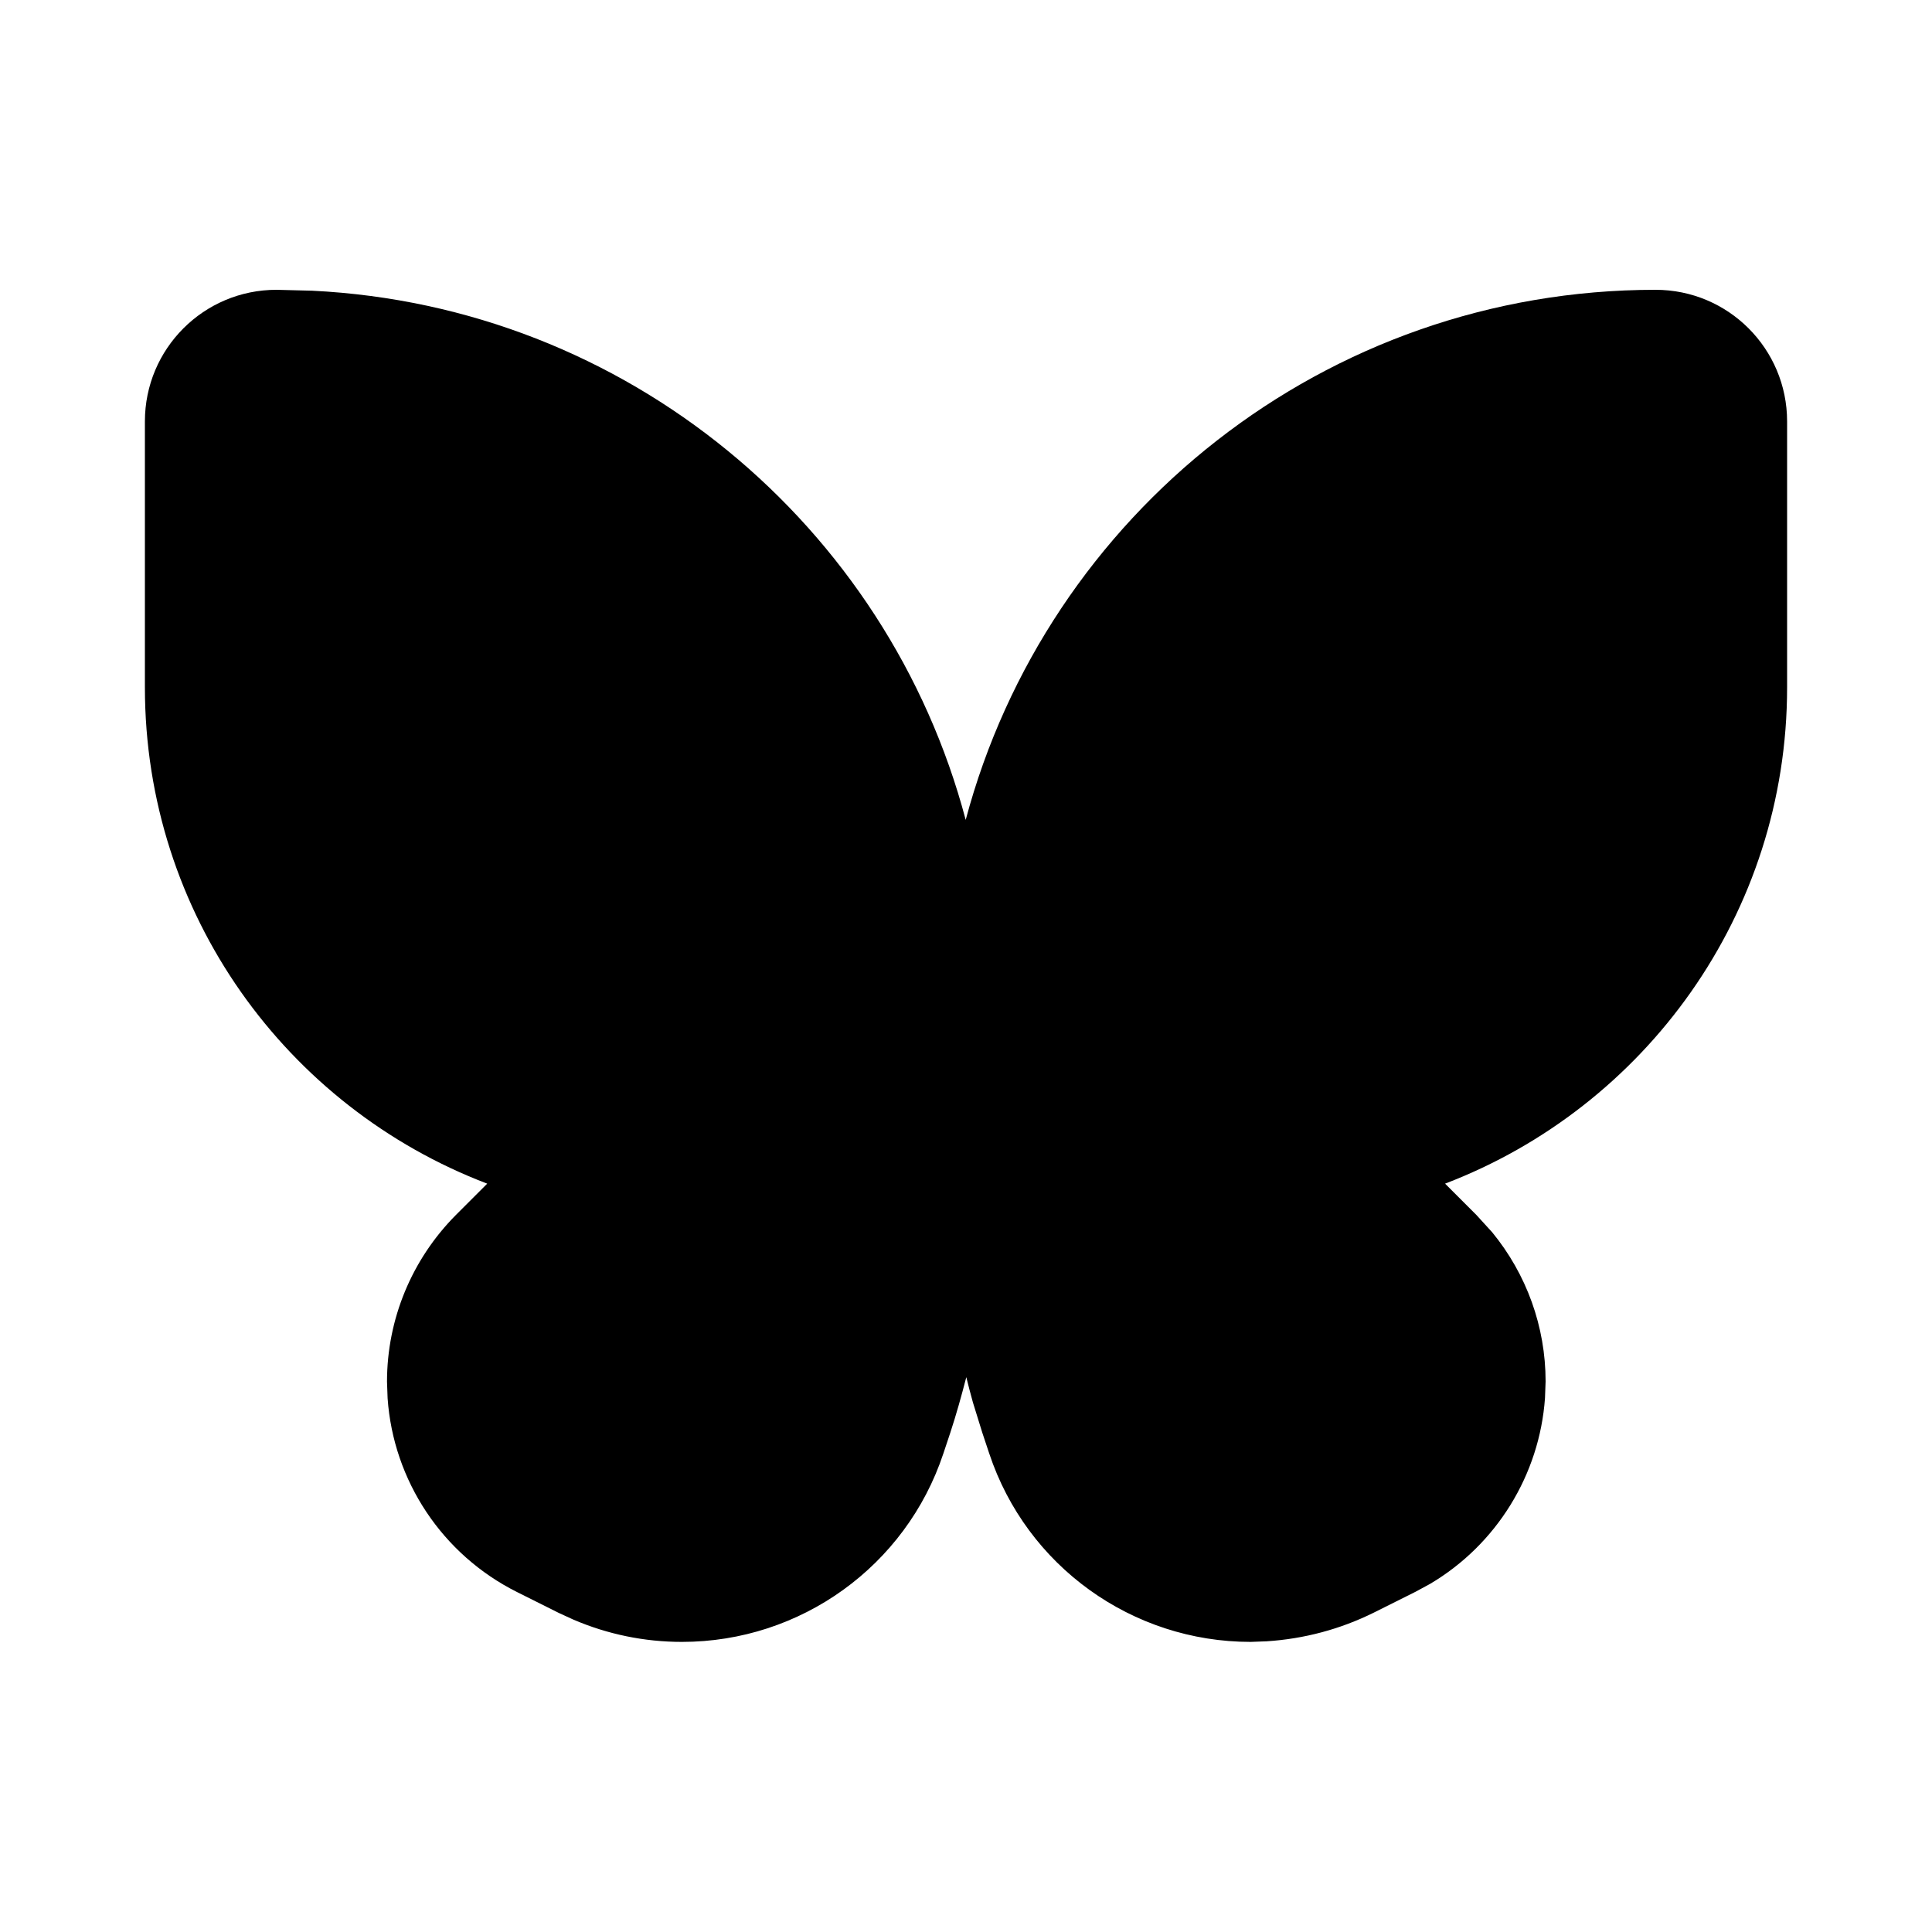 <svg xmlns="http://www.w3.org/2000/svg" viewBox="0 0 640 640"><!--! Font Awesome Pro 7.1.0 by @fontawesome - https://fontawesome.com License - https://fontawesome.com/license (Commercial License) Copyright 2025 Fonticons, Inc. --><path fill="currentColor" d="M548.4 96C572.5 96 592 115.5 592 139.6L592 227.7C592 302.8 544.9 366.8 478.7 392.1L489.1 402.5L494.3 408.2C505.7 422.1 512 439.5 512 457.6L511.8 463.1C510 488.6 495.7 511.7 473.7 524.7L468.9 527.3L455.1 534.2C444 539.7 432 542.9 419.6 543.7L414.3 543.9C375 543.9 340.1 518.8 327.7 481.5L327.7 481.5L325.4 474.6L322.3 464.6C321.5 461.8 320.8 459 320.1 456.2C318.5 462.4 316.8 468.5 314.8 474.6L312.5 481.5L312.5 481.5C300.1 518.8 265.2 543.9 225.9 543.9C213.5 543.9 201.3 541.4 189.9 536.5L185.1 534.3L171.3 527.4C146.5 515 130.3 490.5 128.4 463.2L128.2 457.7C128.2 437 136.4 417.2 151 402.5L161.4 392.1C95 366.8 48 302.8 48 227.7L48 139.6C48 115.5 67.5 96 91.6 96L103.4 96.3C207.6 101.4 294.1 174.1 319.9 271.6C346.8 170.5 438.9 96 548.4 96z"/></svg>